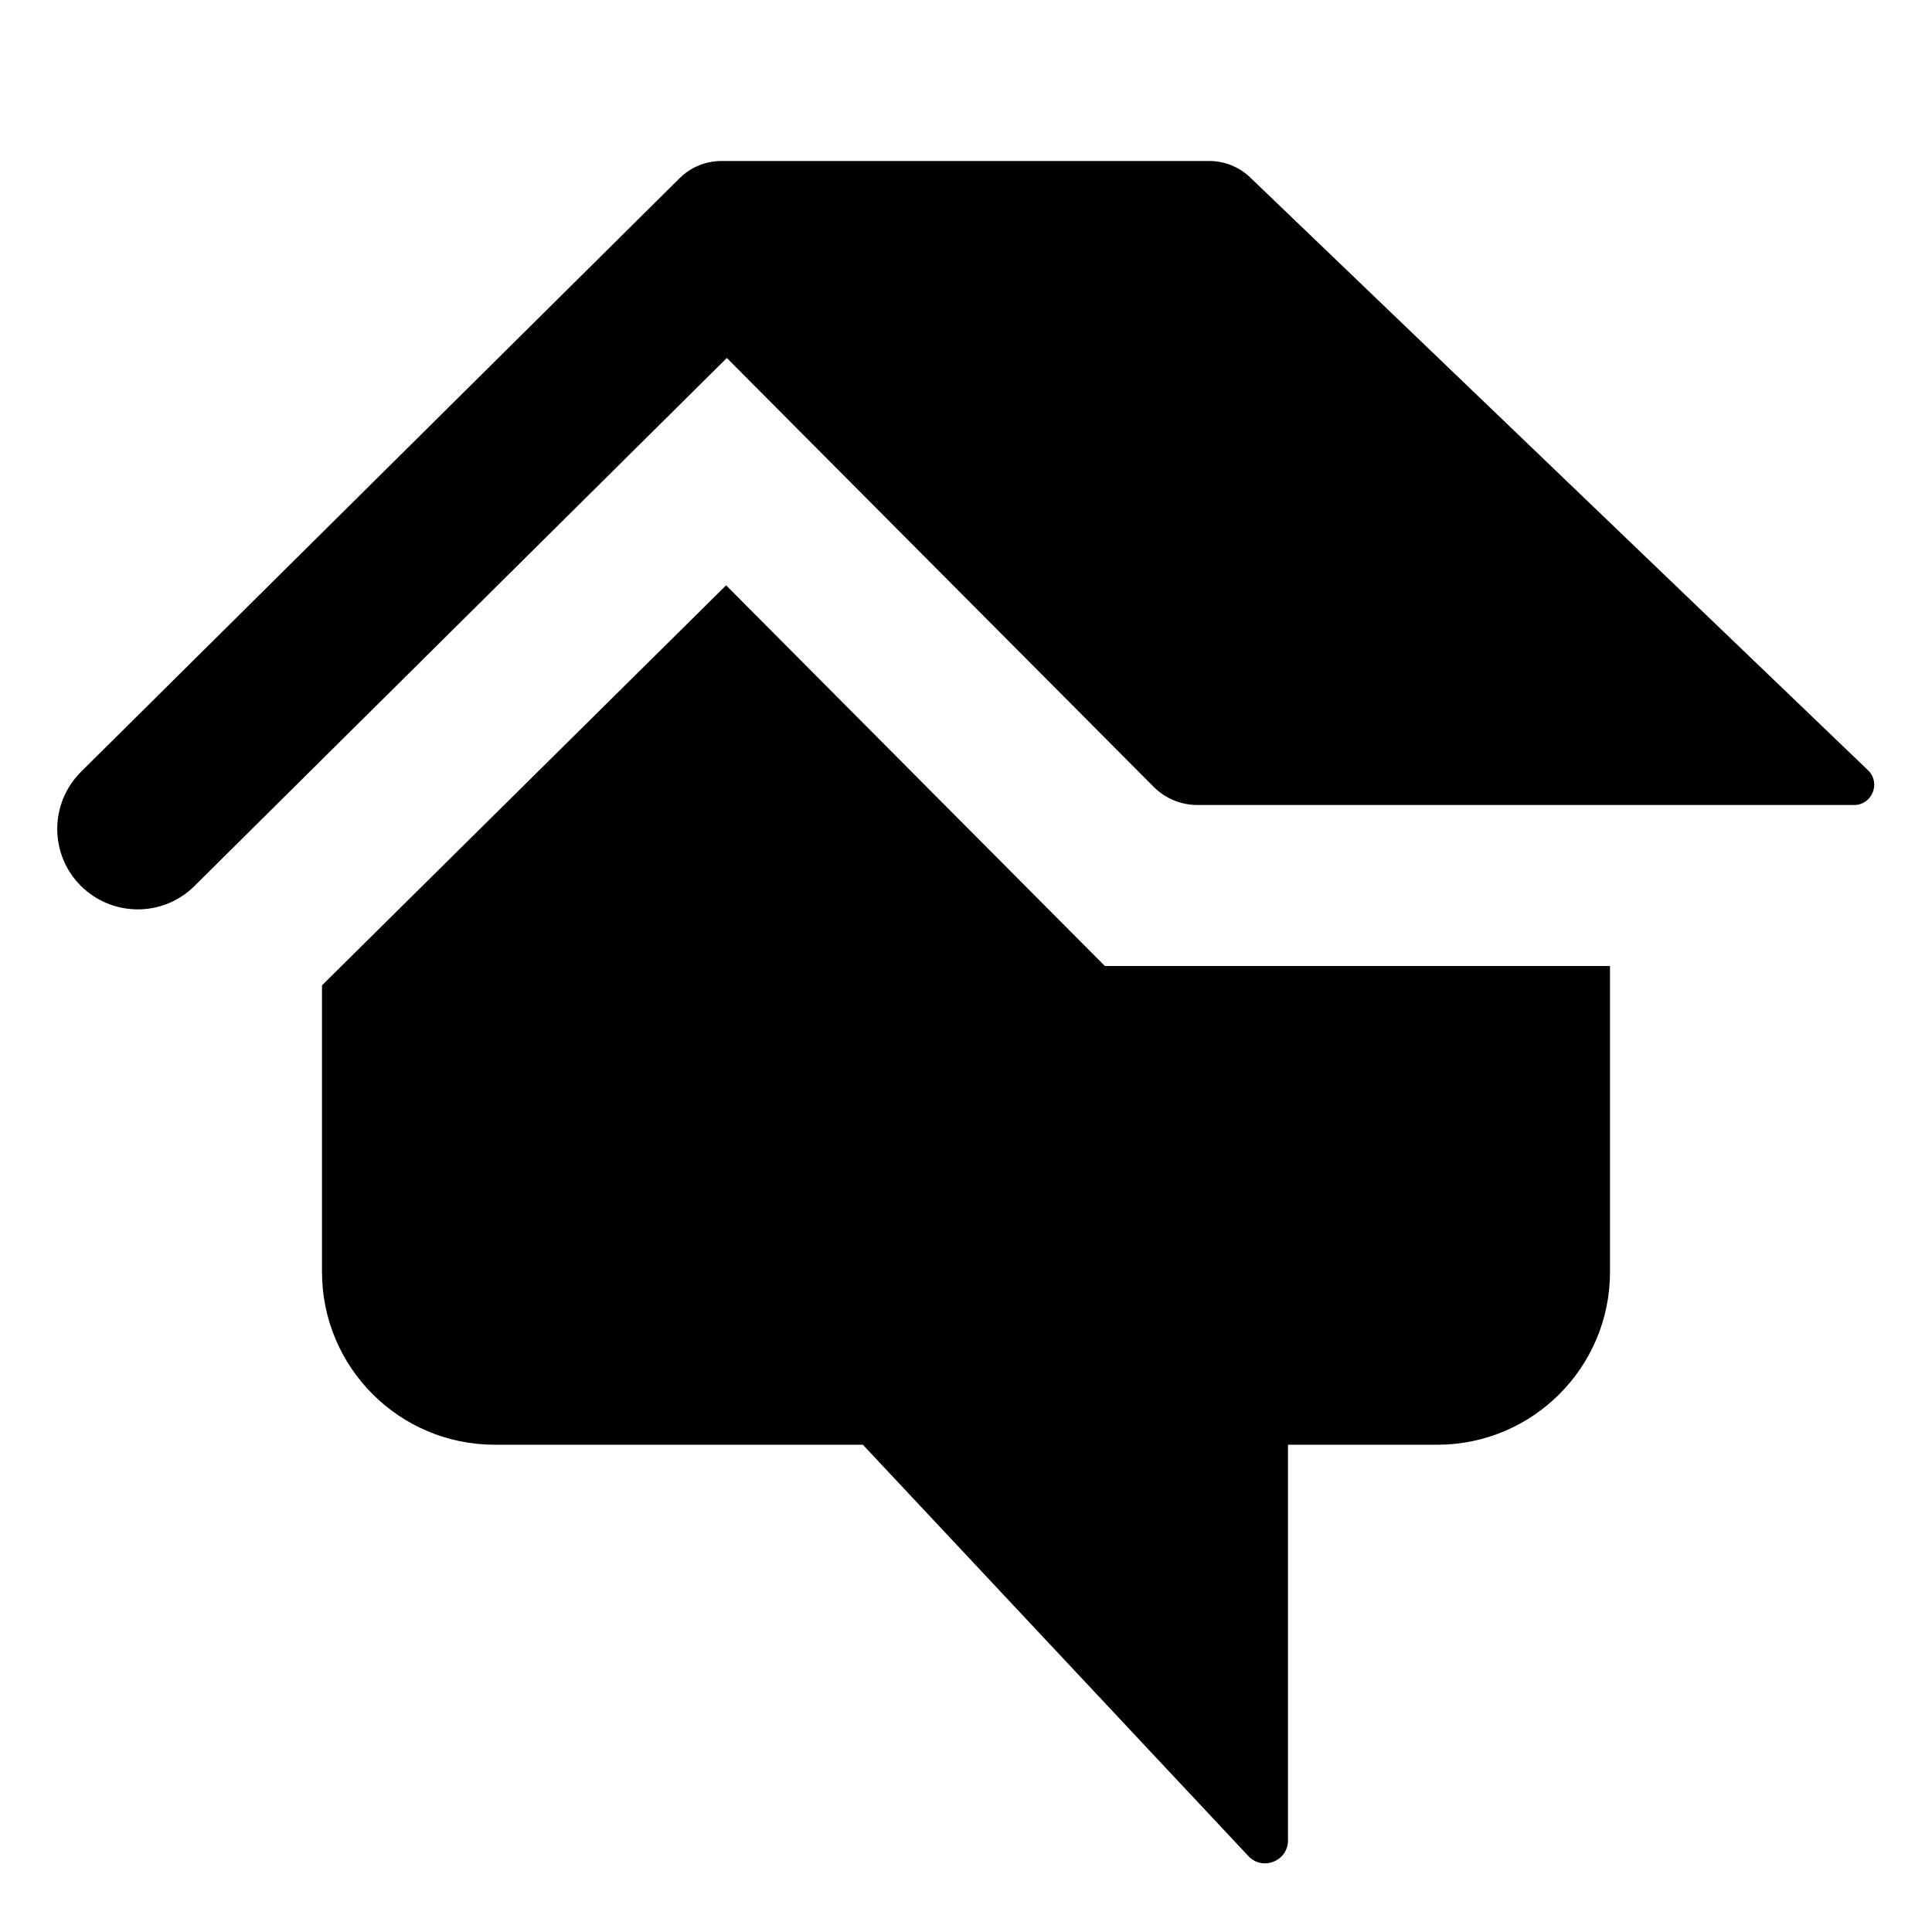 <svg xmlns="http://www.w3.org/2000/svg"  viewBox="0 0 24 24" width="96px" height="96px"><path d="M 8.961 2 C 8.769 2 8.582 2.076 8.445 2.211 L 1.008 9.586 C 0.616 9.975 0.611 10.608 1 11 C 1.389 11.392 2.022 11.396 2.414 11.008 L 9.029 4.447 L 14.332 9.775 C 14.475 9.919 14.671 10 14.875 10 L 23.031 10 C 23.257 10 23.368 9.725 23.205 9.568 L 15.529 2.203 C 15.393 2.073 15.212 2 15.023 2 L 8.961 2 z M 9.02 7.271 L 4 12.24 L 4 15.801 C 4 16.986 4.961 17.947 6.146 17.947 L 10.719 17.947 L 15.508 23.057 C 15.685 23.246 16 23.119 16 22.861 L 16 17.947 L 17.854 17.947 C 19.039 17.947 20 16.986 20 15.801 L 20 12 L 13.725 12 L 9.02 7.271 z"/></svg>